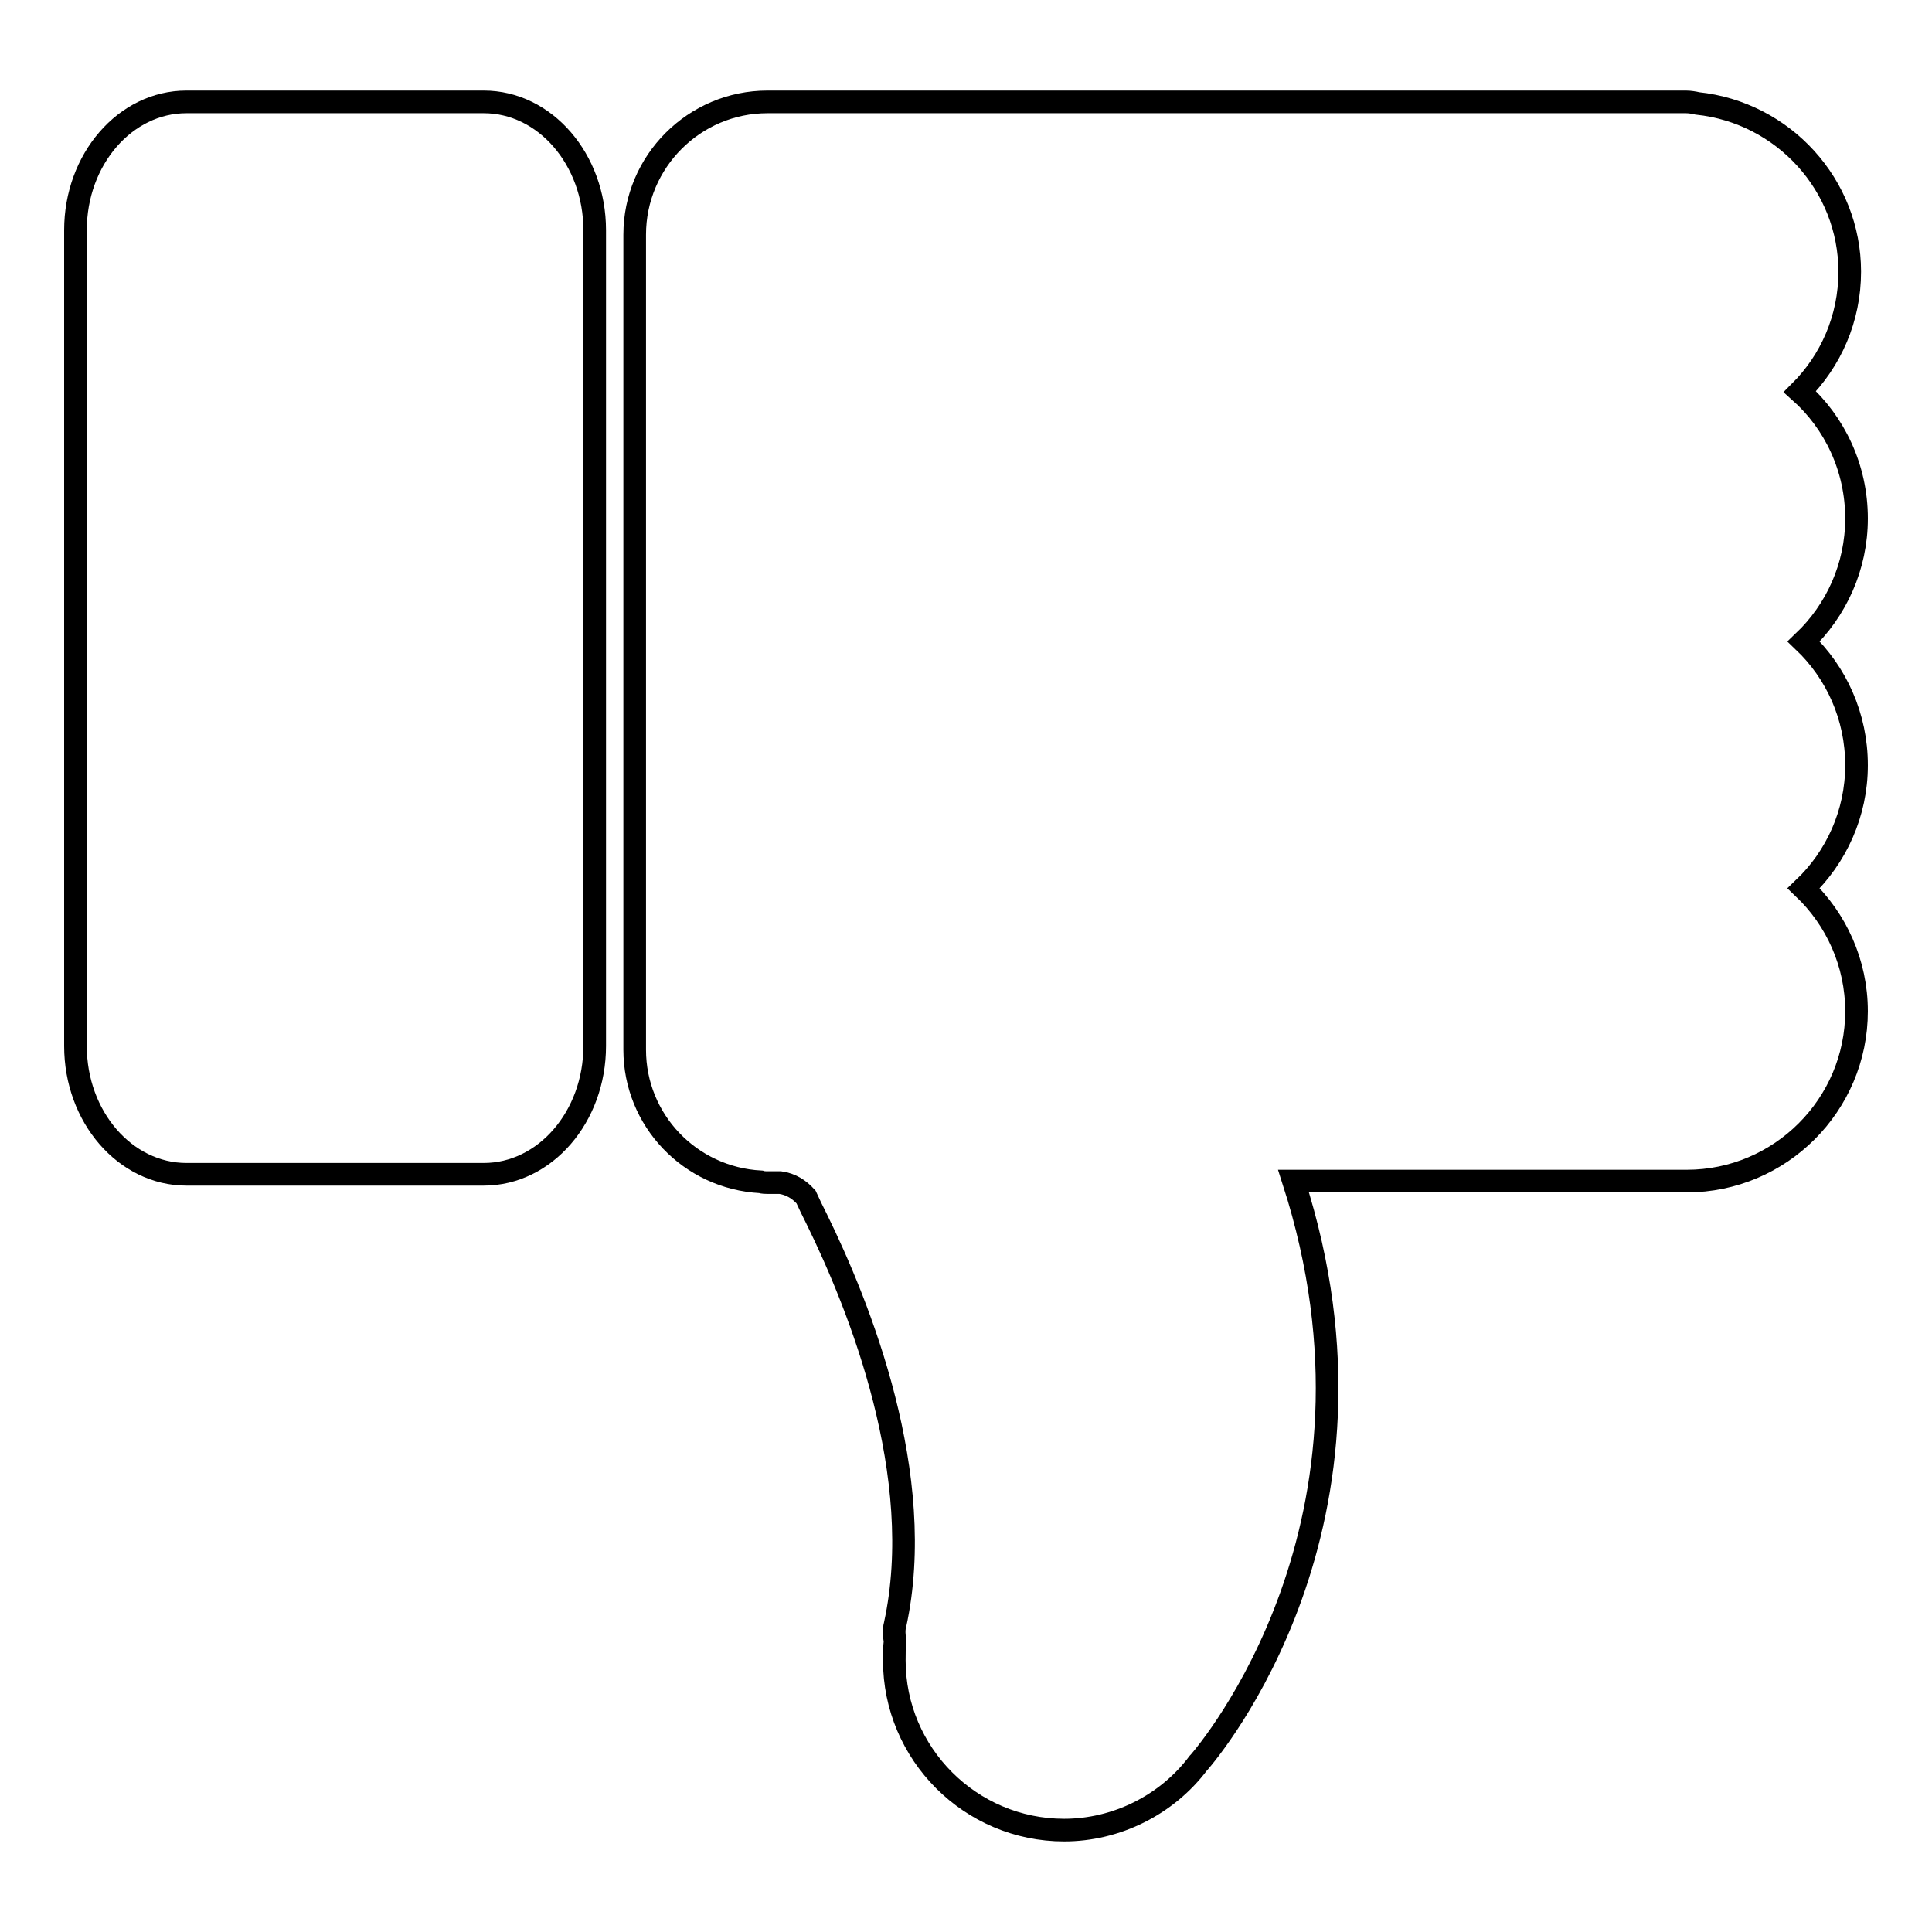 <?xml version="1.0" encoding="utf-8"?>
<!-- Svg Vector Icons : http://www.onlinewebfonts.com/icon -->
<!DOCTYPE svg PUBLIC "-//W3C//DTD SVG 1.1//EN" "http://www.w3.org/Graphics/SVG/1.1/DTD/svg11.dtd">
<svg version="1.1" xmlns="http://www.w3.org/2000/svg" xmlns:xlink="http://www.w3.org/1999/xlink" x="0px" y="0px" viewBox="0 0 256 256" enable-background="new 0 0 256 256" xml:space="preserve">
<g><g><g><g><g><path stroke-width="3" fill-opacity="0" stroke="#000000"  d="M64.1,155.6H24.7c-8.1,0-14.7-7.6-14.7-17V30.5c0-9.4,6.6-17,14.7-17h39.4c8.1,0,14.7,7.6,14.7,17v108.1C78.8,148,72.2,155.6,64.1,155.6z"/></g><g><path stroke-width="3" fill-opacity="0" stroke="#000000"  d="M141,242.5c-12.4,0-22.5-10.1-22.5-22.5c0-0.8,0-1.7,0.1-2.5c-0.1-0.7-0.2-1.5,0-2.2c4.3-19.7-4.7-42.2-10.4-53.8c-0.5-1-1-2-1.4-2.9c-0.9-1-2-1.7-3.4-1.9h-1.7c-0.2,0-0.6,0-0.9-0.1c-9.4-0.5-16.7-8.2-16.7-17.5V31.1c0-9.7,7.9-17.6,17.6-17.6h121.7c0.5,0,1.1,0.1,1.5,0.2c11.4,1.2,20.2,10.8,20.2,22.3c0,6.2-2.5,11.8-6.6,15.9c4.6,4.1,7.5,10.1,7.5,16.8c0,6.4-2.7,12.2-7,16.3c4.3,4.1,7,9.9,7,16.4c0,6.4-2.7,12.2-7,16.3c4.3,4.1,7,9.9,7,16.3c0,12.4-10.1,22.5-22.5,22.5h-52.1c14.6,45.3-11.3,75.6-12.5,77c0,0,0,0-0.1,0.1C154.6,239.2,147.9,242.5,141,242.5z"/></g></g></g><g></g><g></g><g></g><g></g><g></g><g></g><g></g><g></g><g></g><g></g><g></g><g></g><g></g><g></g><g></g></g></g>
</svg>